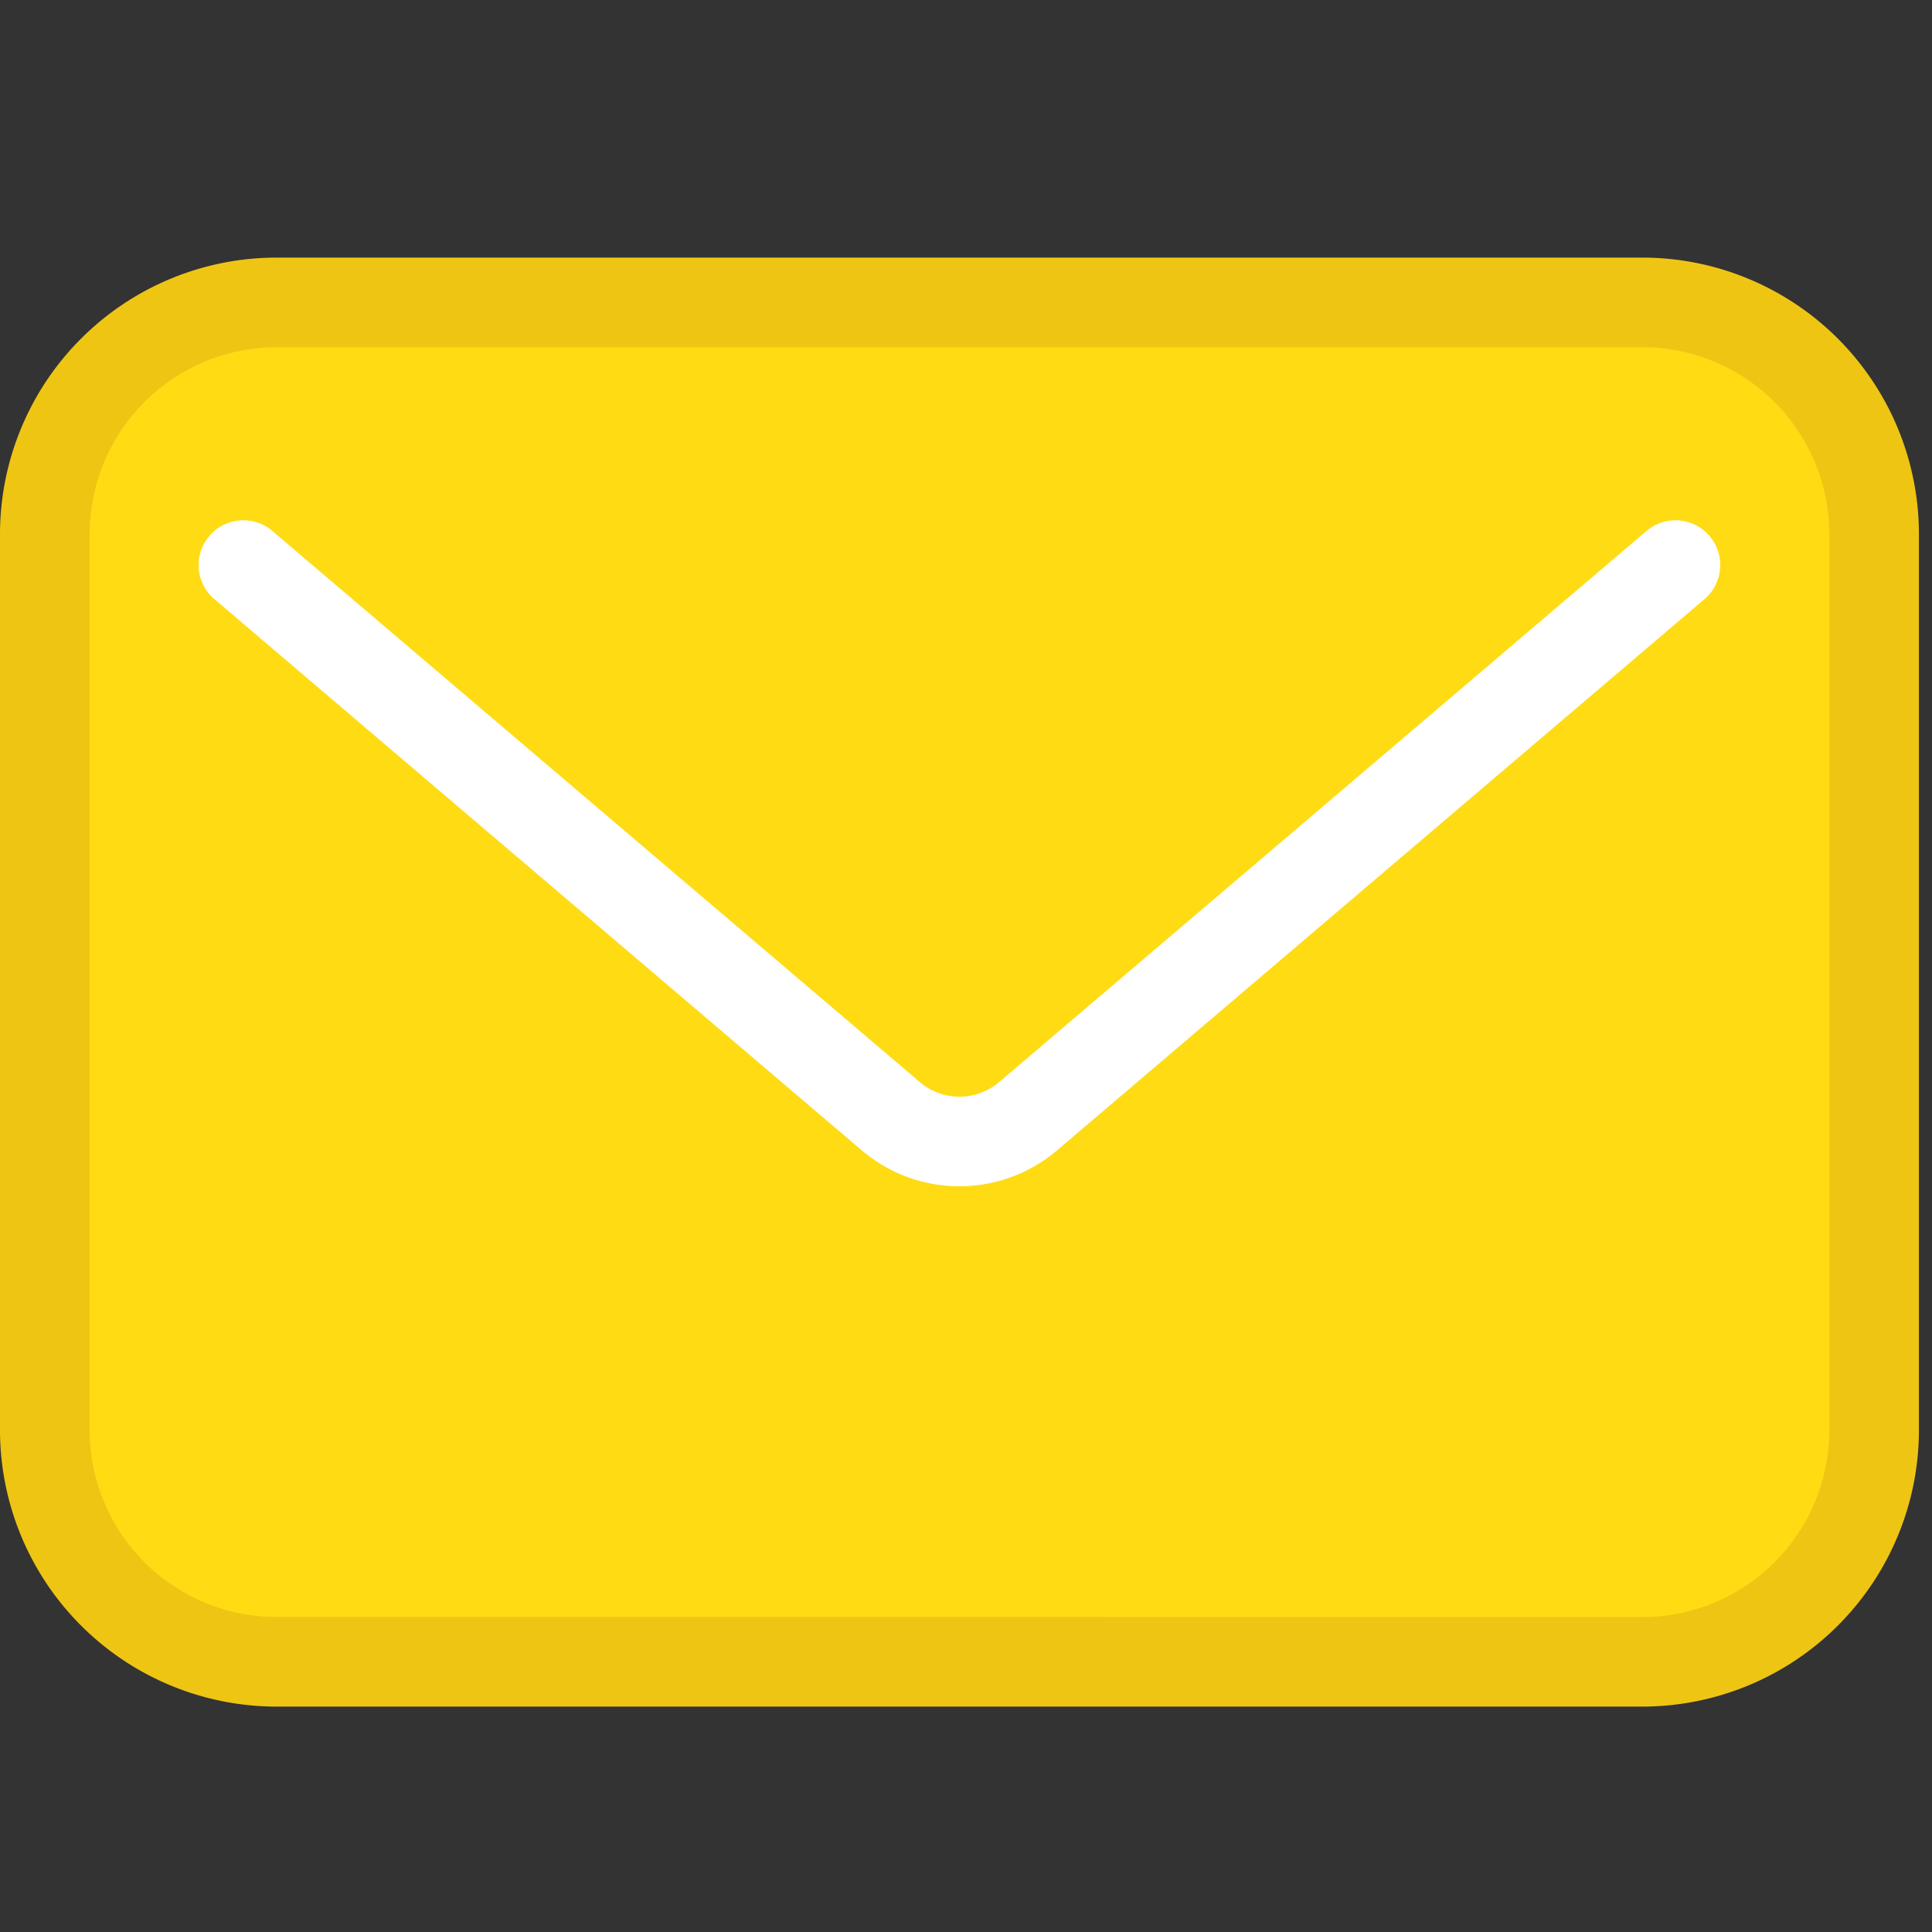 <svg xmlns="http://www.w3.org/2000/svg" width="60" height="60" viewBox="0 0 60 60"><rect x="0" y="0" width="60" height="60" fill="#333333" stroke="none"/><defs><clipPath id="clip-path"><path id="長方形_2619" data-name="長方形 2619" transform="translate(494 215)" fill="#13acc4" d="M0 0h60v60H0z"/></clipPath><clipPath id="clip-path-2"><path id="長方形_2618" data-name="長方形 2618" fill="none" d="M0 0h59.593v45H0z"/></clipPath></defs><g id="マスクグループ_176" data-name="マスクグループ 176" transform="translate(-494 -215)" clip-path="url(#clip-path)"><g id="グループ_18858" data-name="グループ 18858" transform="translate(494 223)"><g id="グループ_18857" data-name="グループ 18857" clip-path="url(#clip-path-2)"><path id="パス_6479" data-name="パス 6479" d="M52.62 45.22H10.193A7.193 7.193 0 013 38.026V10.193A7.193 7.193 0 0110.193 3H52.62a7.193 7.193 0 017.193 7.193v27.833a7.193 7.193 0 01-7.193 7.194" transform="translate(-1.61 -1.61)" fill="#ffdb14"/><path id="長方形_2405" data-name="長方形 2405" d="M5.584-3H48.01a8.593 8.593 0 018.584 8.584v27.832A8.593 8.593 0 0148.01 42H5.584A8.593 8.593 0 01-3 33.416V5.584A8.593 8.593 0 015.584-3zM48.01 39.22a5.81 5.81 0 005.8-5.8V5.584a5.81 5.81 0 00-5.8-5.8H5.584a5.81 5.81 0 00-5.8 5.8v27.832a5.81 5.81 0 005.8 5.8z" transform="translate(3 3)" fill="#efc514"/><path id="パス_6017" data-name="パス 6017" d="M36.9 38.255a4.68 4.68 0 01-3.041-1.125L13.734 19.994a1.39 1.39 0 011.8-2.117l20.131 17.135a1.9 1.9 0 002.479 0l20.128-17.135a1.39 1.39 0 011.8 2.117L39.946 37.129a4.683 4.683 0 01-3.046 1.126z" transform="translate(-7.107 -9.414)" fill="#fff"/></g></g></g></svg>